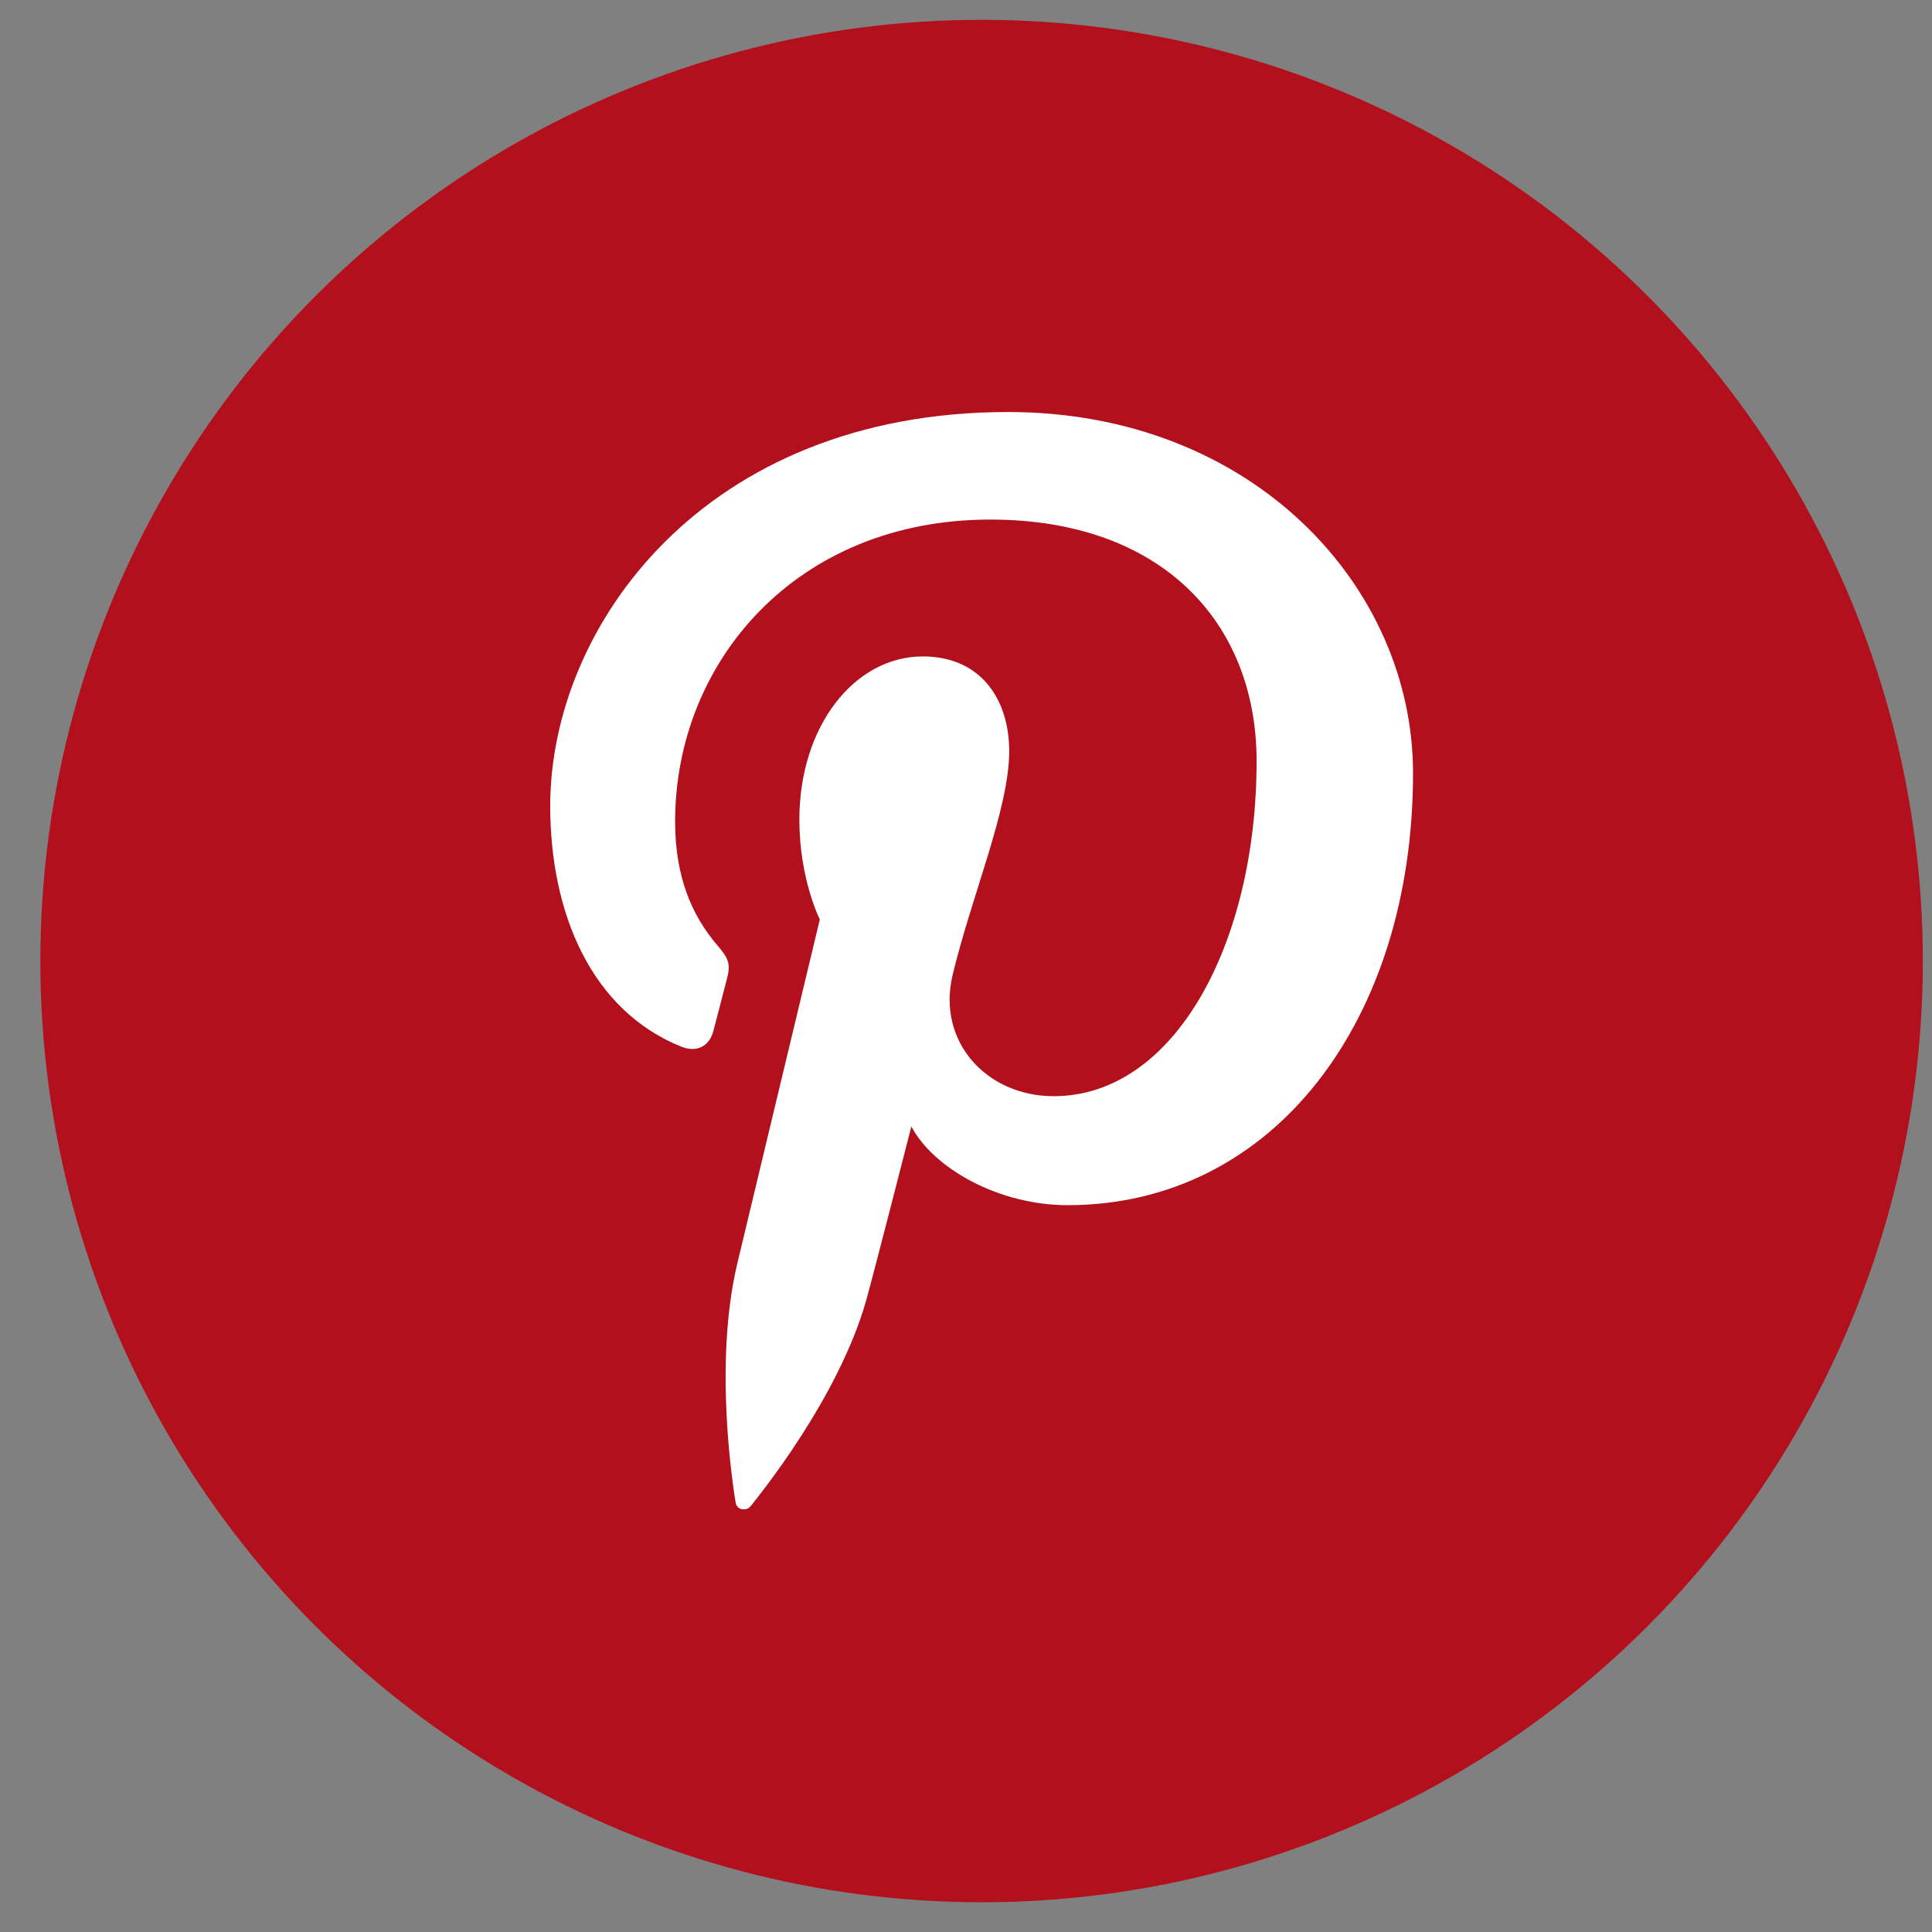<svg width="39" height="39" viewBox="0 0 39 39" fill="none" xmlns="http://www.w3.org/2000/svg">
<rect x="0" y="0" width="39" height="39" fill="#808080" stroke="none"/>
<circle cx="19.815" cy="19.4" r="19" fill="#B1101C"/>
<path d="M11.107 16.268C11.107 18.456 11.95 20.405 13.755 21.129C14.049 21.248 14.318 21.135 14.401 20.809C14.462 20.587 14.604 20.024 14.667 19.787C14.754 19.47 14.719 19.357 14.479 19.08C13.96 18.474 13.628 17.691 13.628 16.583C13.628 13.367 16.07 10.488 19.99 10.488C23.46 10.488 25.366 12.576 25.366 15.364C25.366 19.034 23.717 22.128 21.269 22.128C19.918 22.128 18.905 21.028 19.231 19.677C19.618 18.066 20.372 16.326 20.372 15.162C20.372 14.123 19.803 13.251 18.628 13.251C17.248 13.251 16.136 14.66 16.136 16.545C16.136 17.746 16.549 18.56 16.549 18.56C16.549 18.56 15.135 24.461 14.886 25.494C14.393 27.553 14.811 30.073 14.849 30.33C14.869 30.48 15.065 30.515 15.155 30.402C15.282 30.238 16.927 28.237 17.488 26.239C17.646 25.673 18.397 22.74 18.397 22.74C18.844 23.583 20.155 24.328 21.552 24.328C25.706 24.328 28.524 20.598 28.524 15.607C28.524 11.834 25.279 8.317 20.346 8.317C14.202 8.32 11.107 12.653 11.107 16.268Z" fill="white"/>
</svg>
